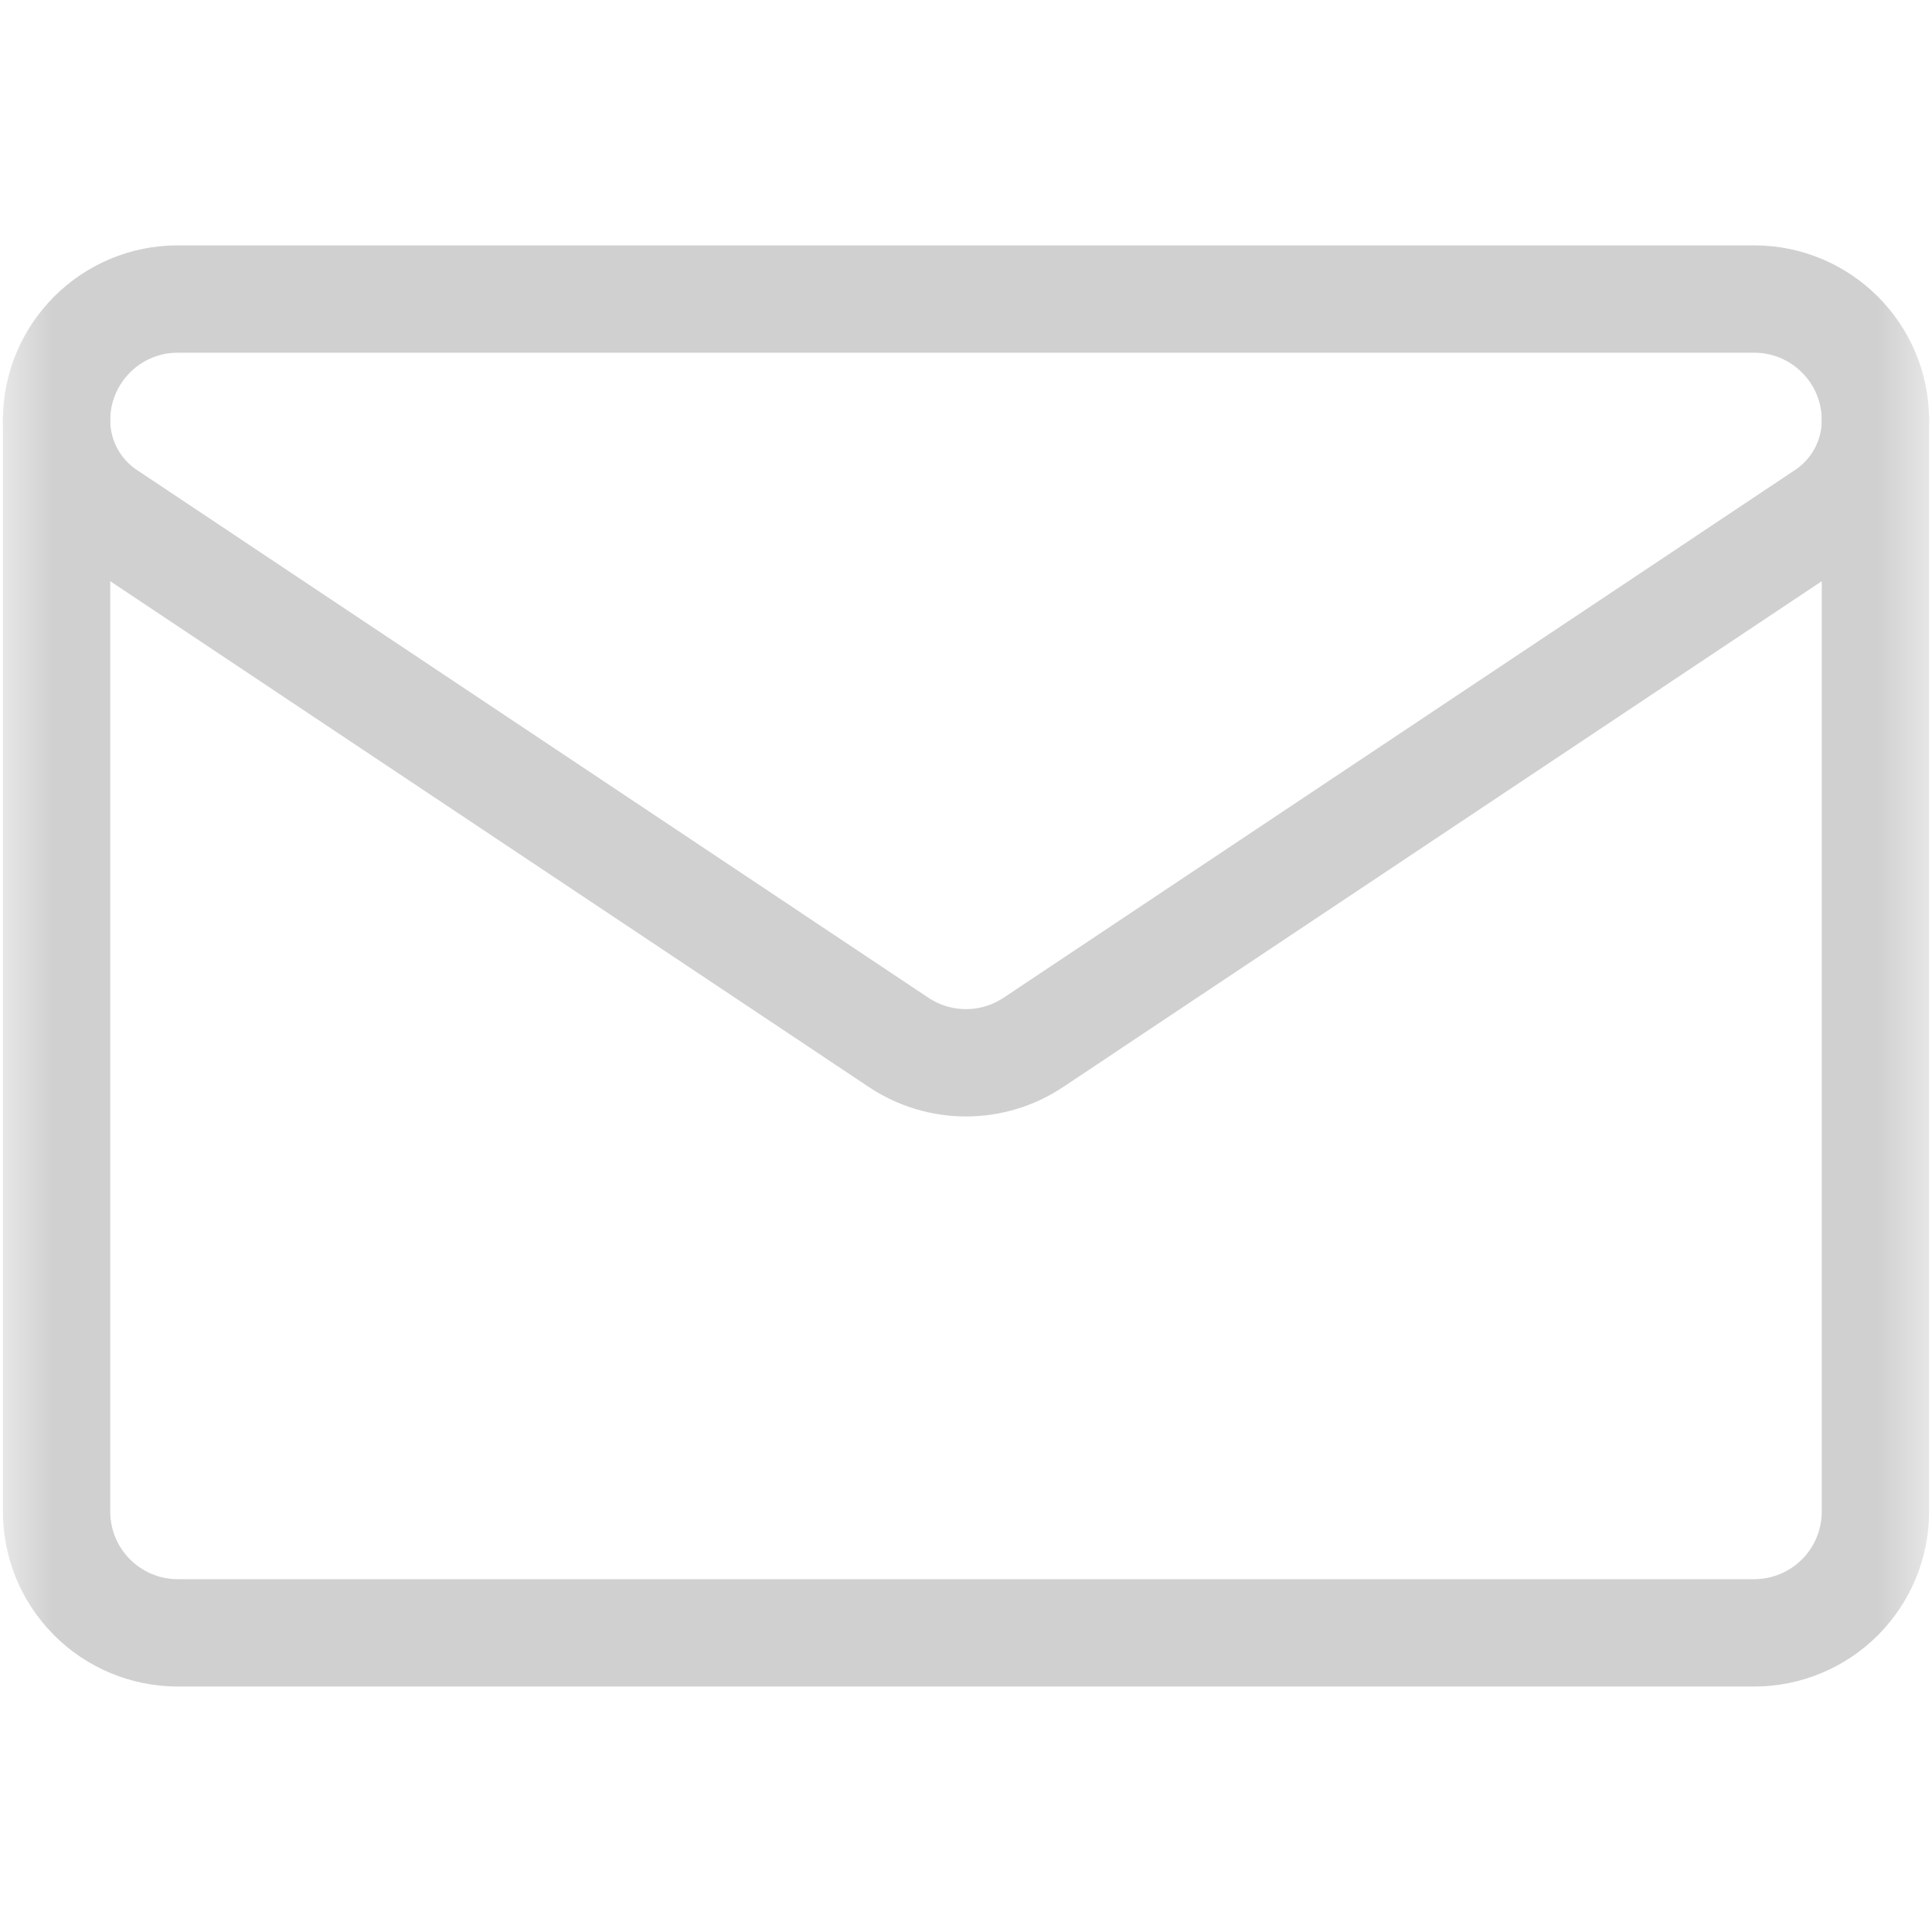 <svg width="18" height="18" viewBox="0 0 18 18" fill="none" xmlns="http://www.w3.org/2000/svg">
<mask id="mask0_198_2590" style="mask-type:luminance" maskUnits="userSpaceOnUse" x="0" y="0" width="18" height="18">
<path d="M0 1.90735e-06H18V18H0V1.90735e-06Z" fill="white"/>
</mask>
<g mask="url(#mask0_198_2590)">
<path d="M0.997 4.794C0.704 4.598 0.527 4.269 0.527 3.916V3.915C0.527 3.292 1.033 2.786 1.656 2.786H16.343C16.967 2.786 17.473 3.292 17.473 3.915V3.916V3.916C17.473 4.269 17.296 4.598 17.003 4.794C15.569 5.75 11.251 8.629 9.627 9.712C9.247 9.965 8.753 9.965 8.373 9.712C6.749 8.629 2.431 5.75 0.997 4.794Z" stroke="#D0D0D0" stroke-miterlimit="10" stroke-linecap="round" stroke-linejoin="round"/>
<path d="M0.527 3.916V14.083C0.527 14.383 0.646 14.67 0.858 14.882C1.07 15.094 1.357 15.213 1.657 15.213H16.343C16.642 15.213 16.93 15.094 17.142 14.882C17.354 14.67 17.473 14.383 17.473 14.083V3.916" stroke="#D0D0D0" stroke-miterlimit="10" stroke-linecap="round" stroke-linejoin="round"/>
</g>
</svg>
